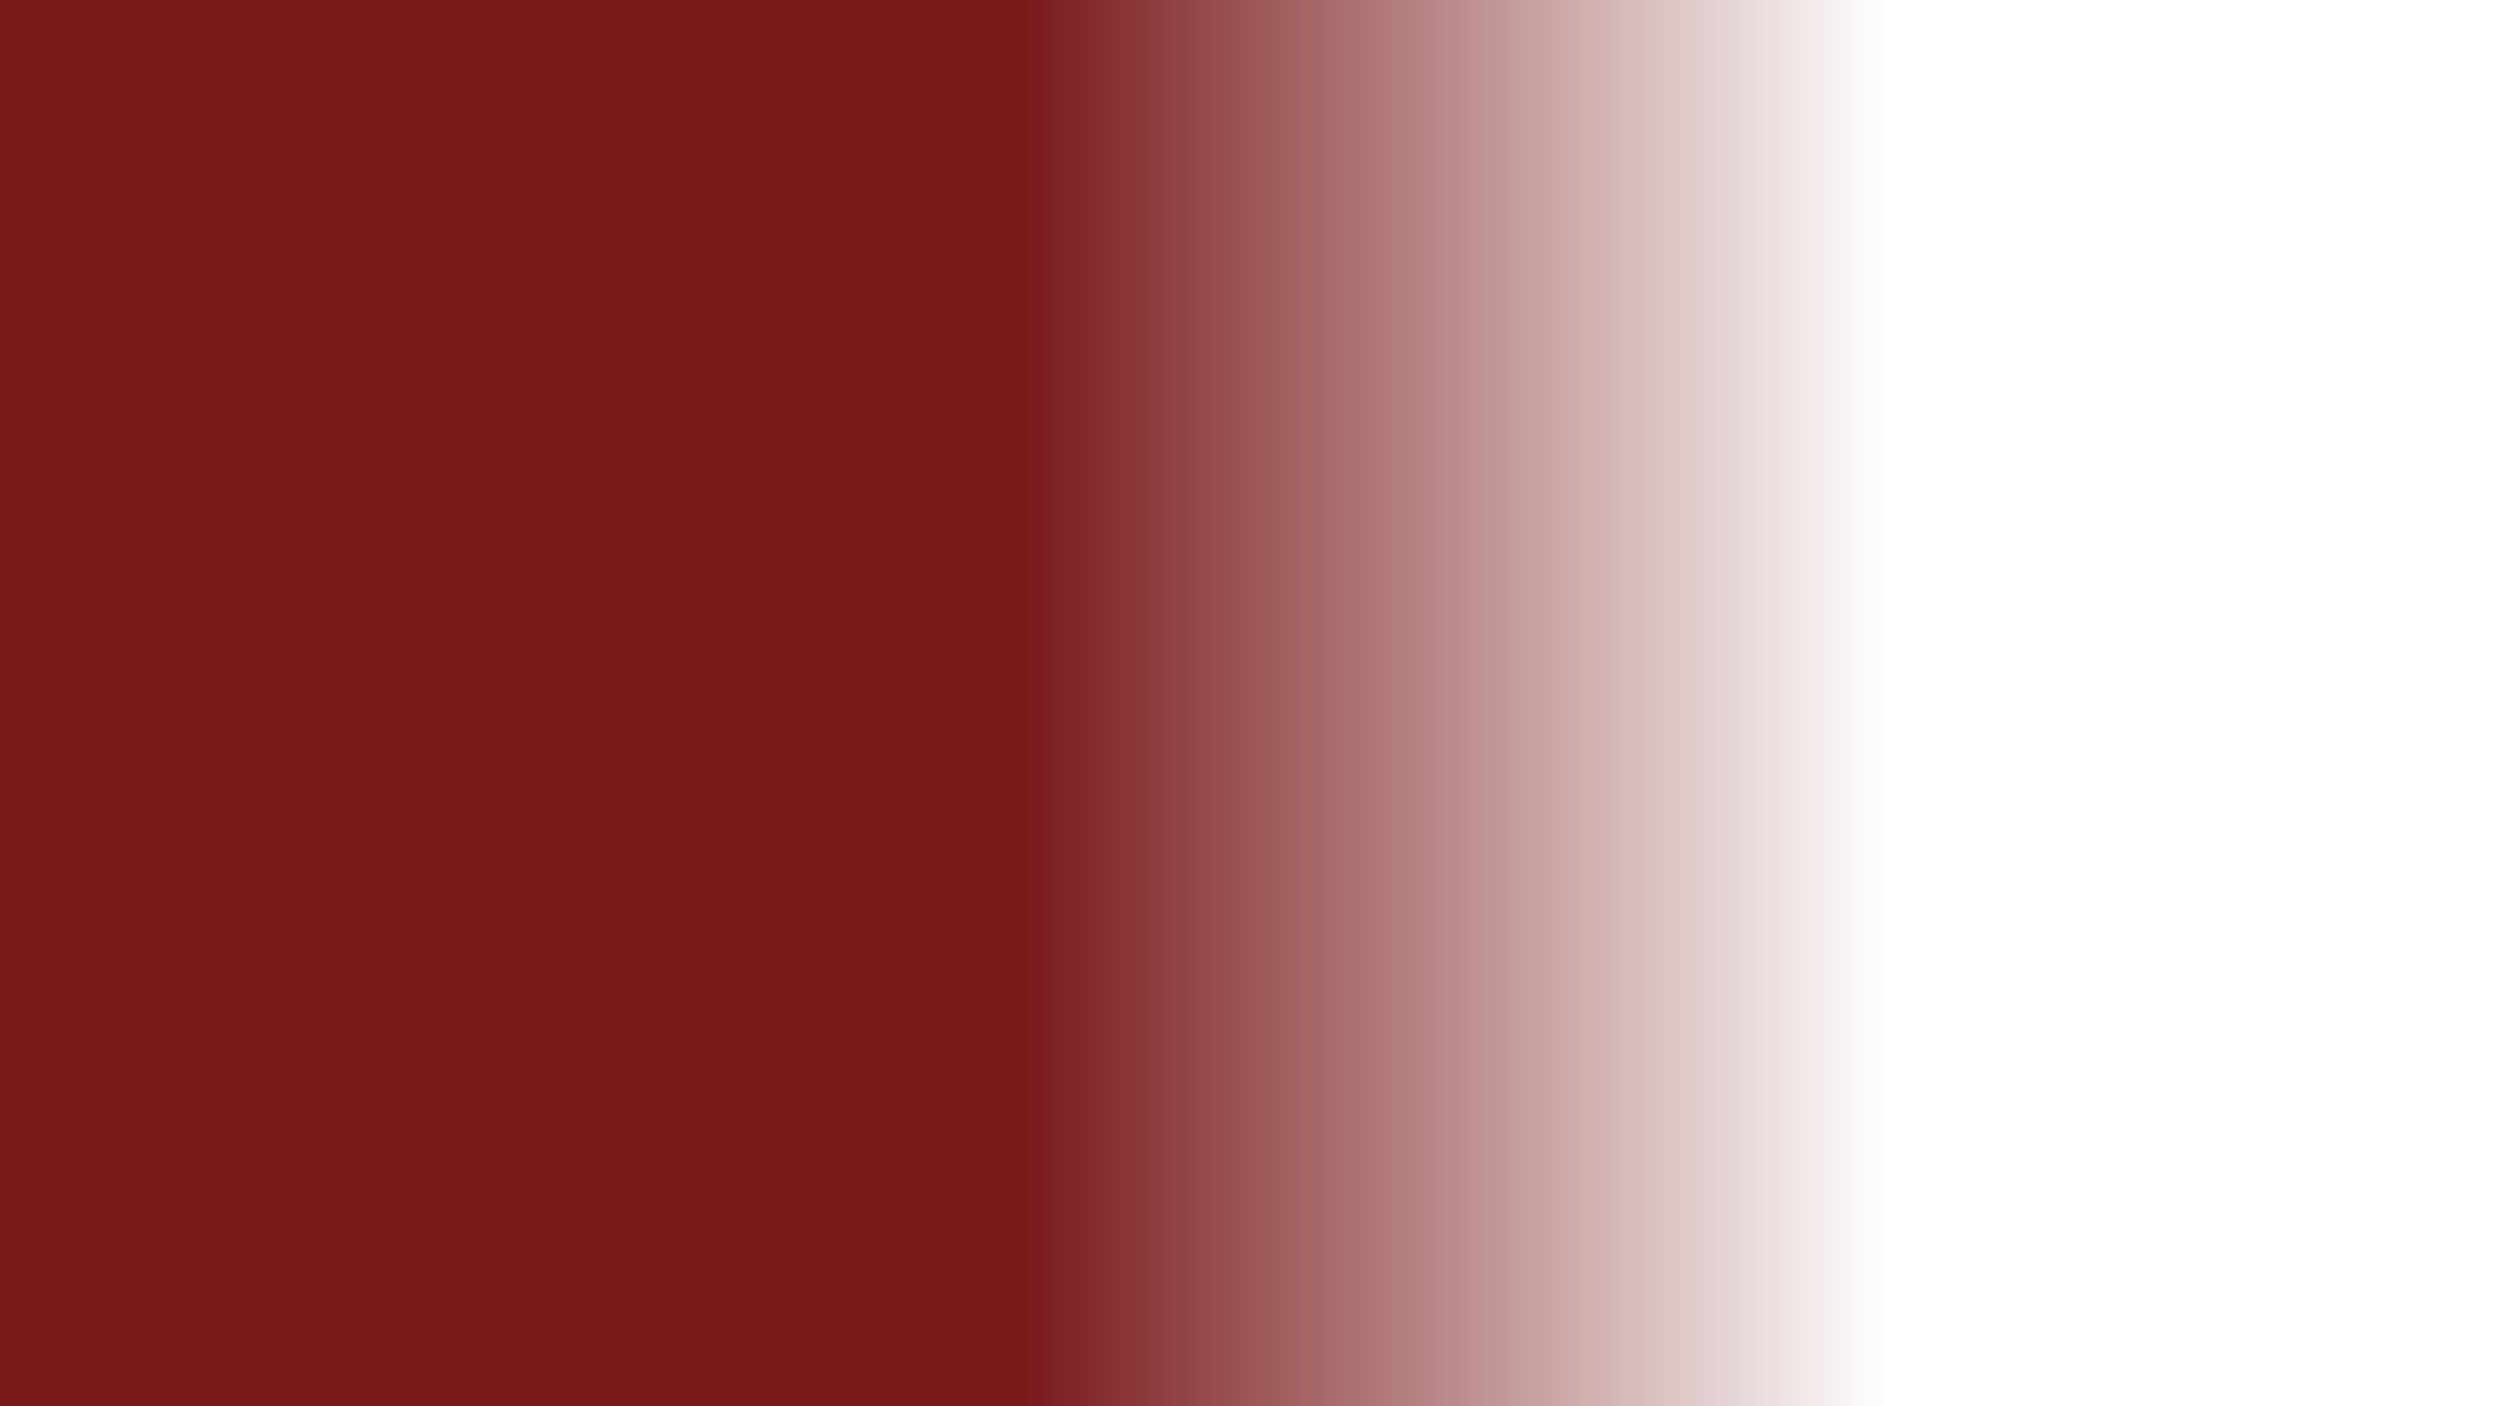 <?xml version="1.0" encoding="UTF-8"?>
<svg xmlns="http://www.w3.org/2000/svg" xmlns:xlink="http://www.w3.org/1999/xlink" id="Layer_1" data-name="Layer 1" version="1.1" viewBox="0 0 1920 1080">
  <defs>
    <style>
      .cls-1 {
        fill: #79191a;
      }

      .cls-1, .cls-2 {
        fill-rule: evenodd;
        stroke-width: 0px;
      }

      .cls-2 {
        fill: url(#linear-gradient);
      }
    </style>
    <linearGradient id="linear-gradient" x1="1.3" y1="1080.6" x2="2.2" y2="1080.6" gradientTransform="translate(-172 795851) scale(737 -736)" gradientUnits="userSpaceOnUse">
      <stop offset="0" stop-color="#79191a"></stop>
      <stop offset="1" stop-color="#79191a" stop-opacity="0"></stop>
    </linearGradient>
  </defs>
  <path class="cls-2" d="M733.9,0h735.8v1080h-735.8V0h0Z"></path>
  <path class="cls-1" d="M-1,0h736.6v1080H-1V0Z"></path>
</svg>
